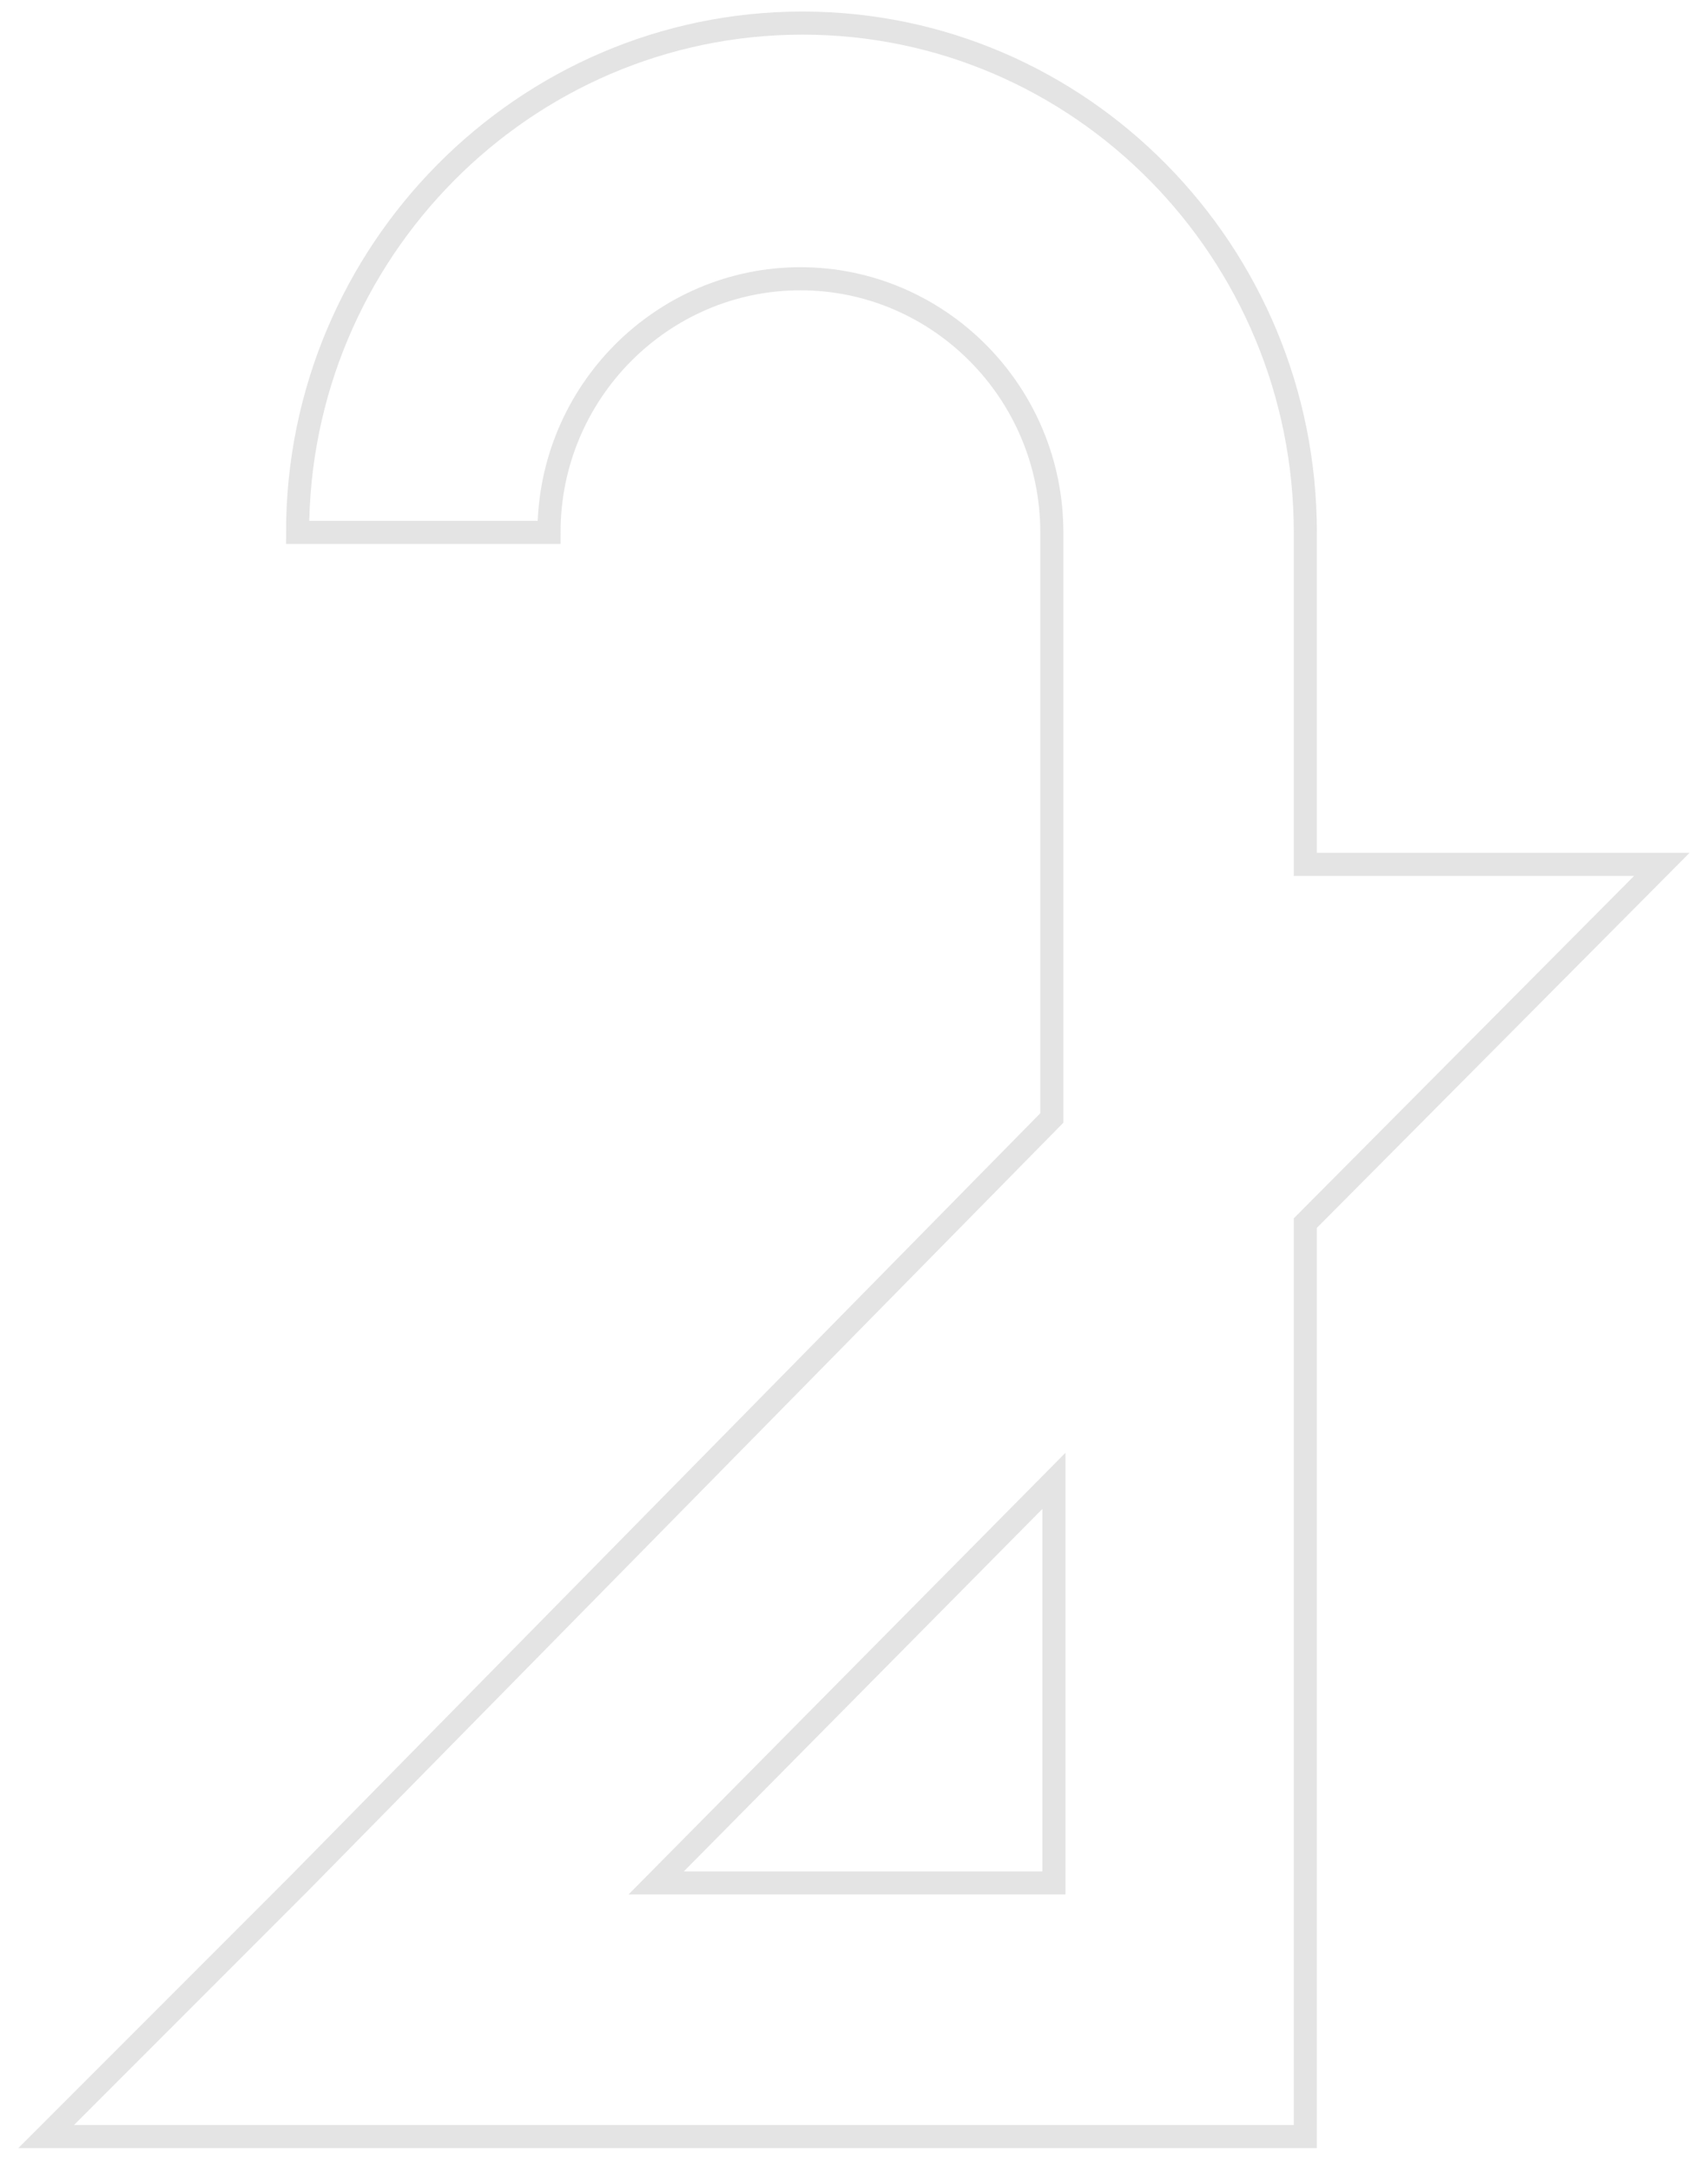 <?xml version="1.0" encoding="UTF-8"?> <svg xmlns="http://www.w3.org/2000/svg" width="74" height="94" viewBox="0 0 74 94" fill="none"><path opacity="0.8" d="M72 37.429H56.554V23.054C56.554 10.911 46.821 1 34.768 1C22.714 1 12.893 10.911 12.893 23.054H23.786C23.786 16.982 28.696 12.071 34.679 12.071C40.661 12.071 45.571 16.982 45.571 23.054V48.411L12.982 81.536L2 92.518H56.554V52.964L72 37.429ZM45.661 81.536H28.429L45.661 64.125V81.536Z" stroke="#DDDDDD"></path></svg> 